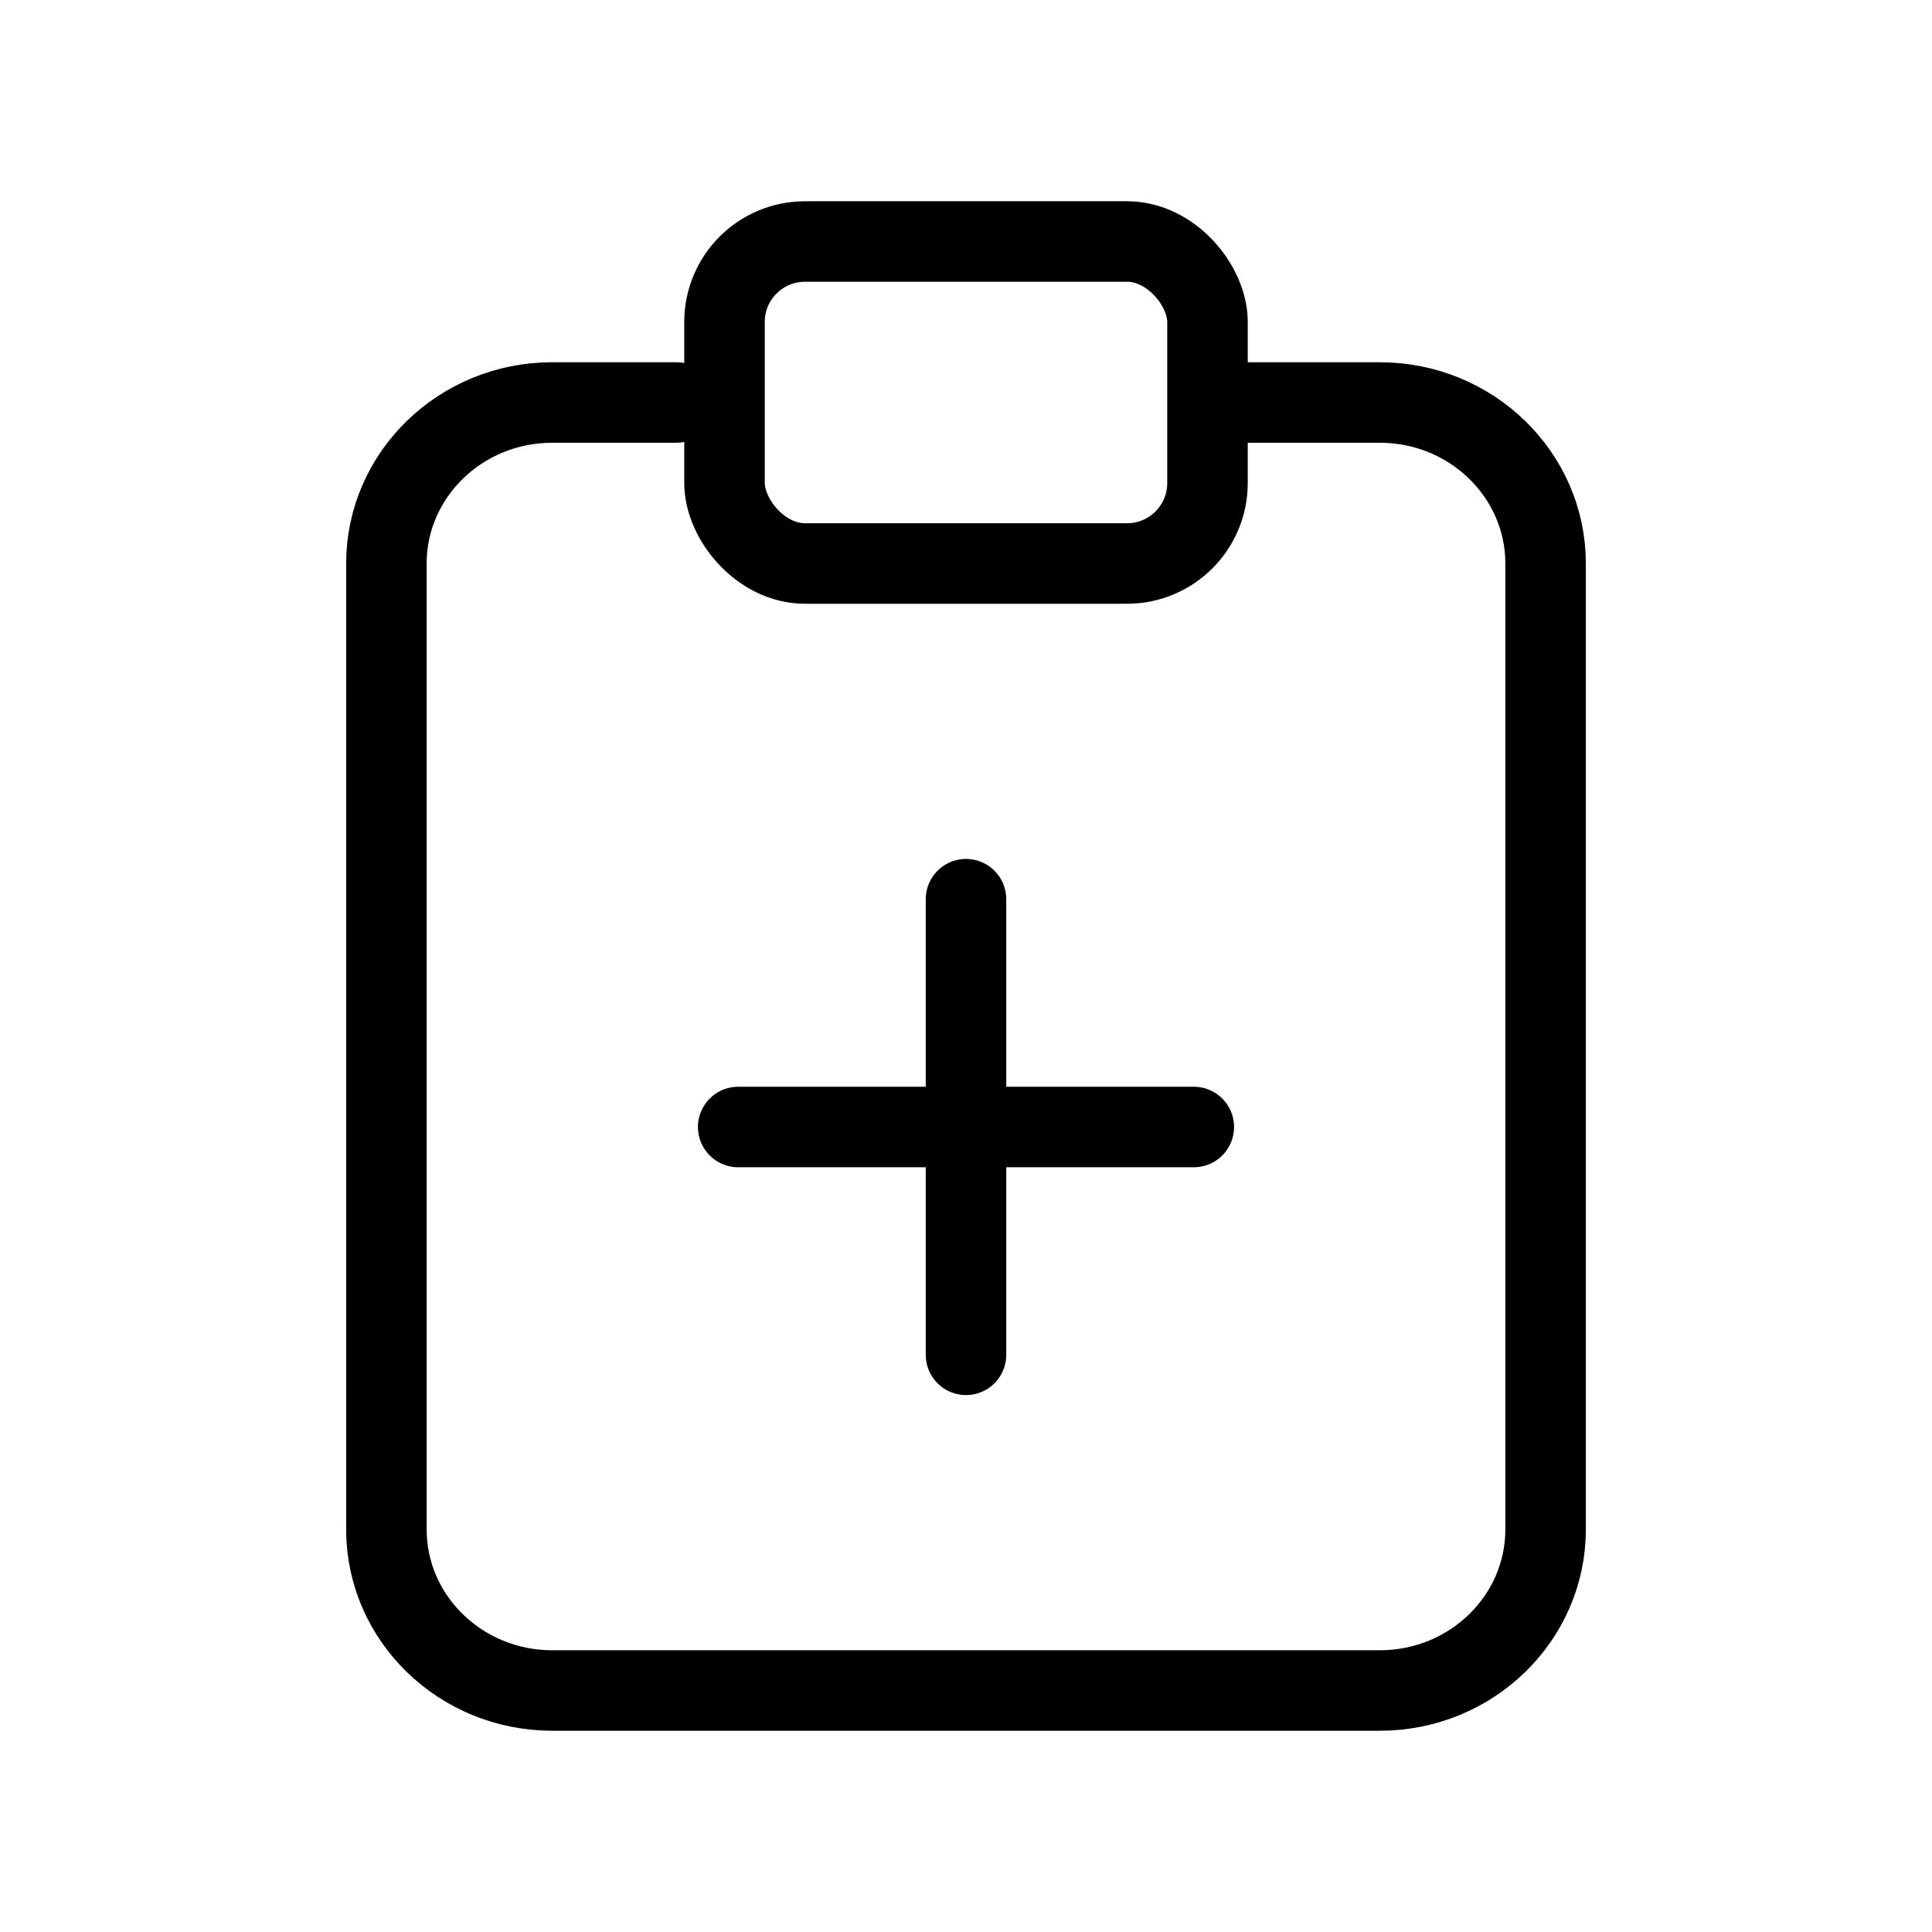 <svg xmlns="http://www.w3.org/2000/svg" width="24" height="24" fill="none" stroke="currentColor" viewBox="0 0 24 24"><path stroke-linecap="round" stroke-linejoin="round" d="M8.4 5H6.86C5.72 5 4.8 5.9 4.8 7v12c0 1.1.92 2 2.06 2h10.28c1.14 0 2.06-.9 2.06-2V7c0-1.1-.92-2-2.06-2H15.1"/><rect width="6" height="4" x="9" y="3" stroke-linecap="round" stroke-linejoin="round" rx="1"/><path stroke-linecap="round" d="M12 11.17v5.66"/><path stroke-linecap="round" d="M14.83 14H9.17"/></svg>